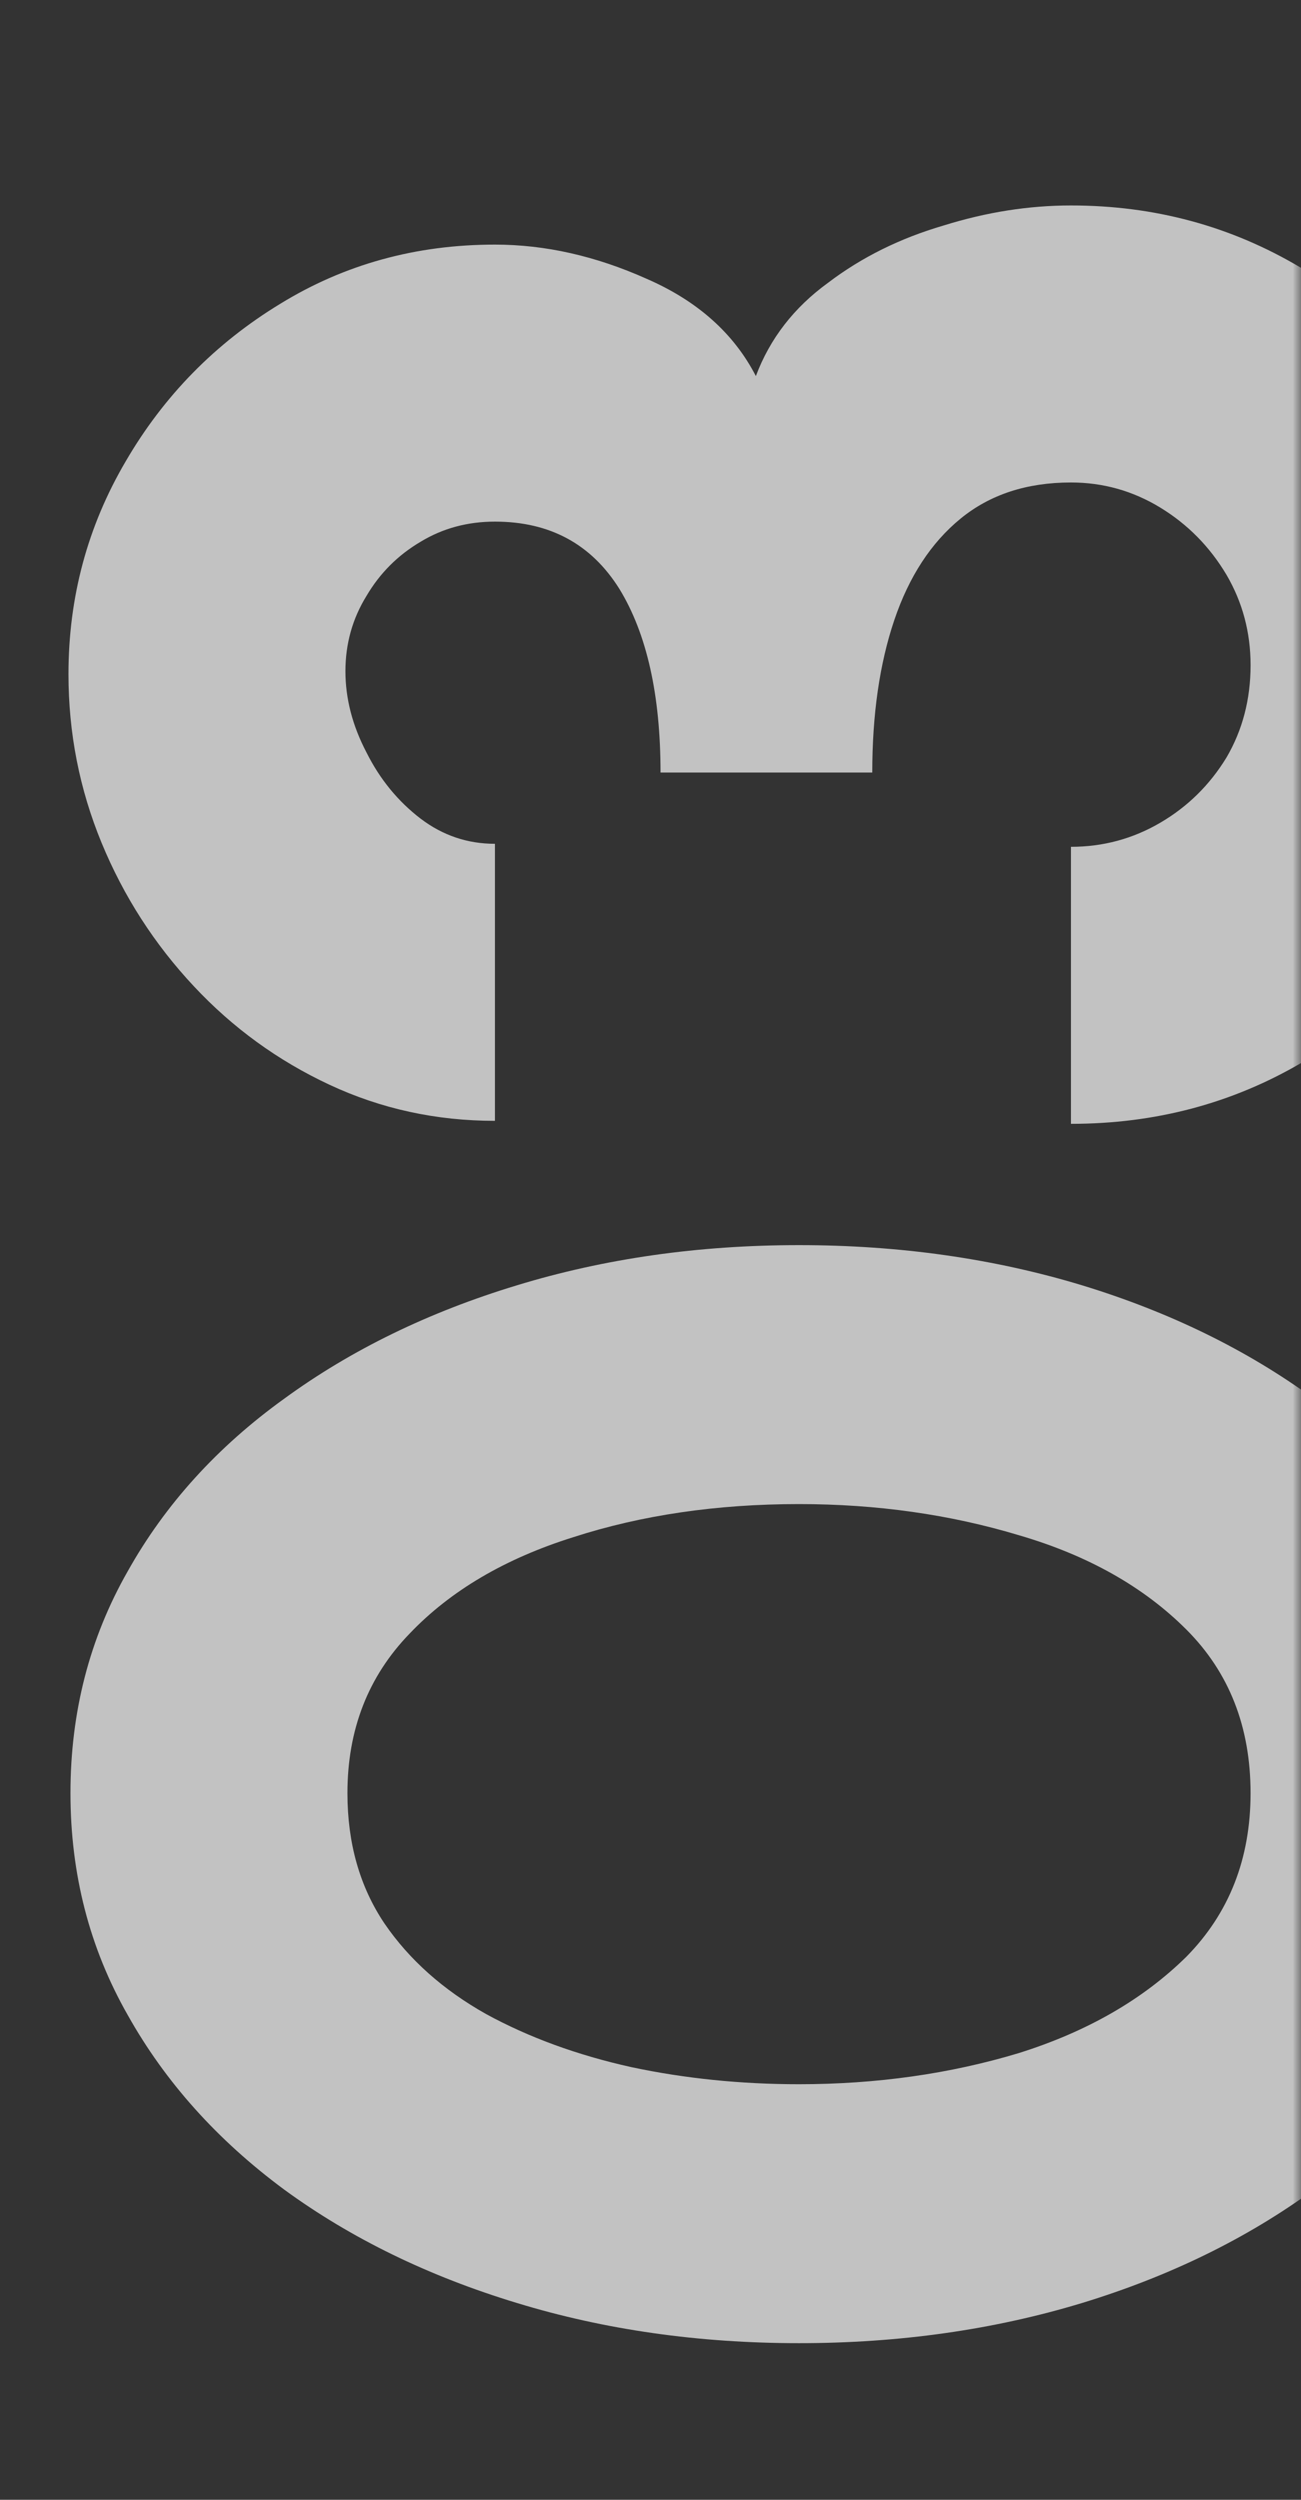 <svg width="76" height="146" viewBox="0 0 76 146" fill="none" xmlns="http://www.w3.org/2000/svg">
  <rect x="0" y="0" width="76" height="146" fill="#333333" stroke="none"/>
  <g id="Mask group" opacity="0.7">
    <mask id="mask0_1399_911" style="mask-type:alpha" maskUnits="userSpaceOnUse" x="0" y="0" width="76" height="146">
      <rect id="Rectangle 87" width="76" height="146" fill="#D9D9D9" />
    </mask>
    <g mask="url(#mask0_1399_911)">
      <g id="03">
        <path id="Vector" d="M89.234 38.848C89.234 43.772 88.042 48.266 85.658 52.331C83.274 56.395 80.069 59.639 76.044 62.062C71.98 64.445 67.486 65.637 62.562 65.637L62.562 49.458C64.437 49.458 66.176 48.989 67.779 48.051C69.381 47.114 70.671 45.843 71.648 44.241C72.585 42.639 73.055 40.841 73.055 38.848C73.055 36.933 72.585 35.175 71.648 33.572C70.671 31.931 69.381 30.622 67.779 29.645C66.176 28.668 64.437 28.179 62.562 28.179C59.982 28.179 57.833 28.883 56.113 30.29C54.394 31.696 53.104 33.67 52.244 36.21C51.385 38.75 50.955 41.72 50.955 45.12L38.586 45.12C38.586 40.587 37.785 37.011 36.182 34.393C34.541 31.775 32.118 30.465 28.913 30.465C27.311 30.465 25.865 30.856 24.576 31.638C23.247 32.419 22.192 33.475 21.41 34.803C20.59 36.132 20.179 37.597 20.179 39.2C20.179 40.802 20.59 42.385 21.41 43.948C22.192 45.511 23.247 46.801 24.576 47.817C25.865 48.794 27.311 49.282 28.913 49.282L28.913 65.462C25.474 65.462 22.25 64.758 19.241 63.351C16.232 61.944 13.594 60.029 11.328 57.606C9.022 55.145 7.224 52.35 5.934 49.224C4.645 46.097 4 42.815 4 39.376C4 34.881 5.114 30.739 7.341 26.948C9.569 23.118 12.578 20.051 16.369 17.745C20.12 15.439 24.302 14.286 28.913 14.286C31.845 14.286 34.795 14.951 37.765 16.279C40.735 17.569 42.865 19.464 44.155 21.965C44.975 19.777 46.382 17.96 48.375 16.514C50.329 15.029 52.577 13.915 55.117 13.172C57.618 12.391 60.099 12 62.562 12C67.447 12 71.921 13.211 75.986 15.634C80.011 18.058 83.235 21.301 85.658 25.365C88.042 29.43 89.234 33.924 89.234 38.848Z" fill="white" />
        <path id="Vector_2" d="M89.234 104.728C89.234 109.456 88.139 113.775 85.951 117.683C83.723 121.591 80.656 124.991 76.748 127.883C72.84 130.736 68.326 132.944 63.206 134.507C58.048 136.07 52.537 136.852 46.675 136.852C40.813 136.852 35.323 136.07 30.203 134.507C25.045 132.944 20.511 130.736 16.603 127.883C12.695 124.991 9.647 121.591 7.459 117.683C5.231 113.775 4.117 109.456 4.117 104.728C4.117 99.999 5.231 95.681 7.459 91.773C9.647 87.865 12.695 84.504 16.603 81.69C20.511 78.837 25.045 76.629 30.203 75.066C35.323 73.503 40.813 72.721 46.675 72.721C52.537 72.721 58.048 73.503 63.206 75.066C68.326 76.629 72.84 78.837 76.748 81.69C80.656 84.504 83.723 87.865 85.951 91.773C88.139 95.681 89.234 99.999 89.234 104.728ZM73.054 104.728C73.054 100.859 71.804 97.674 69.303 95.173C66.802 92.671 63.538 90.835 59.513 89.662C55.488 88.451 51.209 87.845 46.675 87.845C41.868 87.845 37.472 88.49 33.486 89.78C29.5 91.03 26.315 92.906 23.931 95.407C21.508 97.908 20.296 101.015 20.296 104.728C20.296 107.659 21.019 110.199 22.465 112.348C23.911 114.459 25.885 116.217 28.386 117.624C30.887 118.992 33.72 120.028 36.886 120.731C40.012 121.395 43.275 121.728 46.675 121.728C51.209 121.728 55.488 121.122 59.513 119.91C63.499 118.66 66.763 116.784 69.303 114.283C71.804 111.743 73.054 108.558 73.054 104.728Z" fill="white" />
      </g>
    </g>
  </g>
</svg>